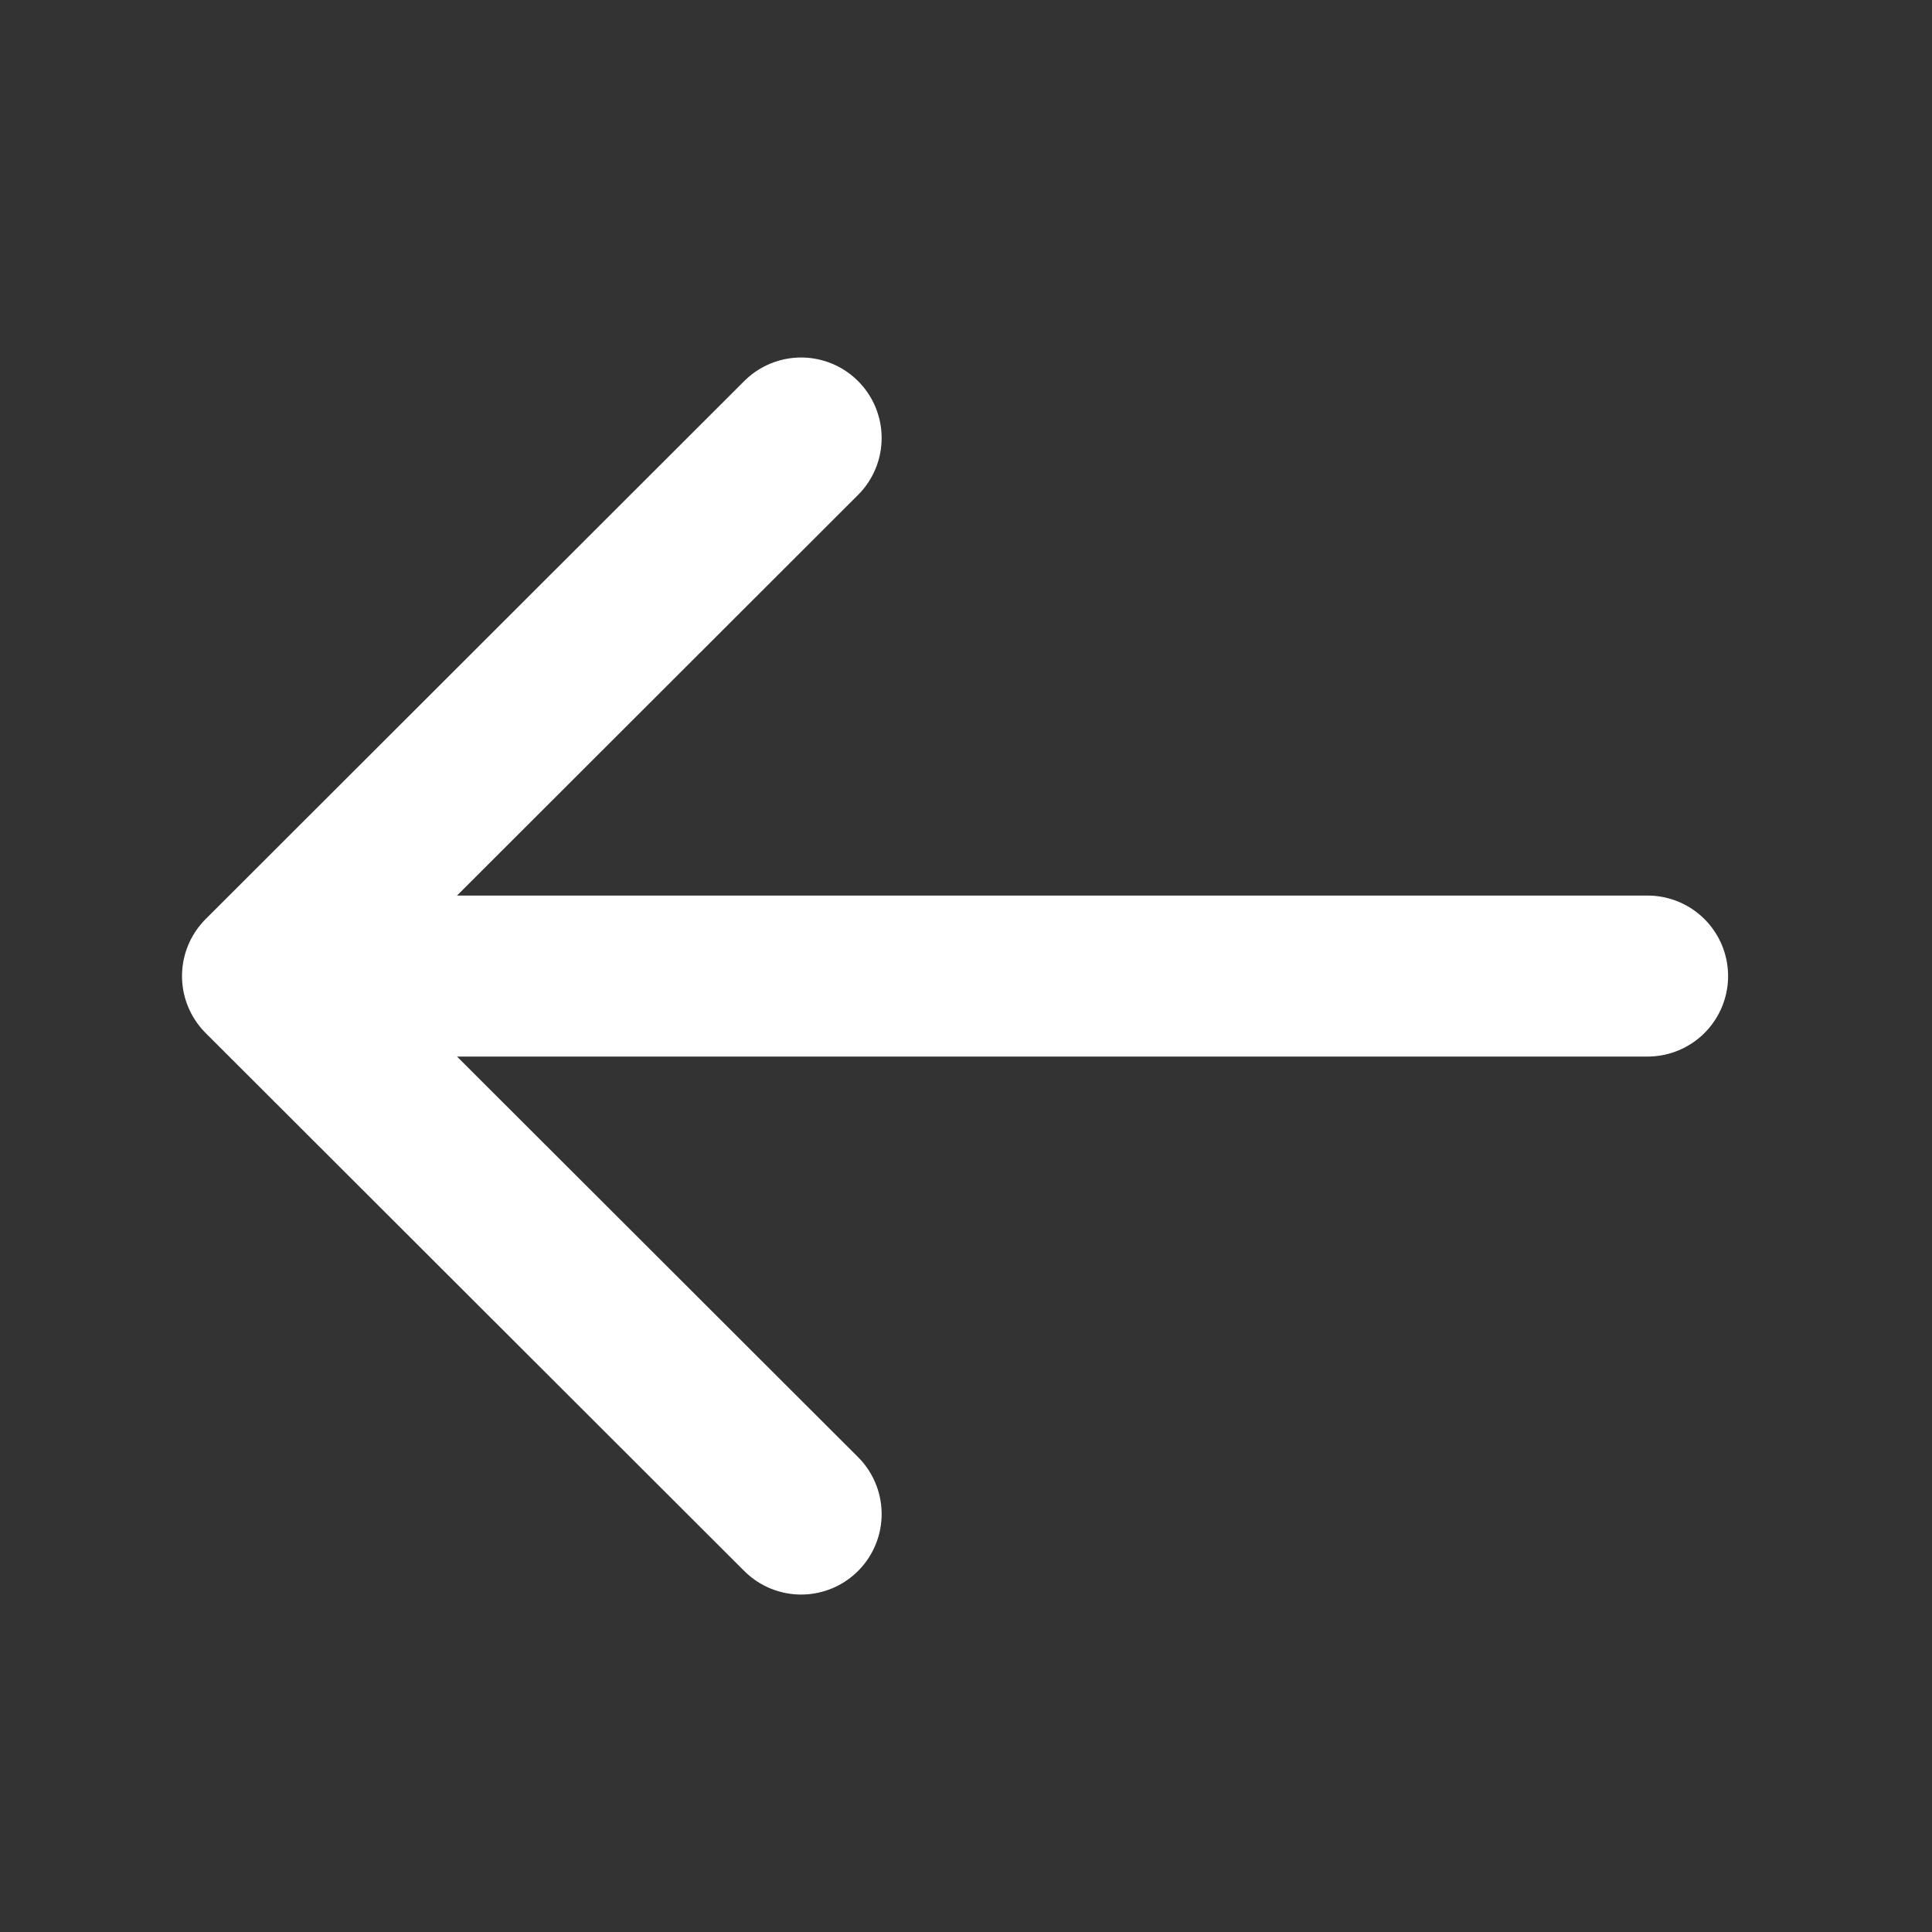<svg width="24" height="24" viewBox="0 0 24 24" fill="none" xmlns="http://www.w3.org/2000/svg">
<rect x="0" y="0" width="24" height="24" fill="#333333" stroke="none"/>
<path d="M9.952 5.441L3.261 12.125M3.261 12.125L9.952 18.808M3.261 12.125L20.467 12.125" stroke="white" stroke-width="2" stroke-linecap="round" stroke-linejoin="round"/>
</svg>
